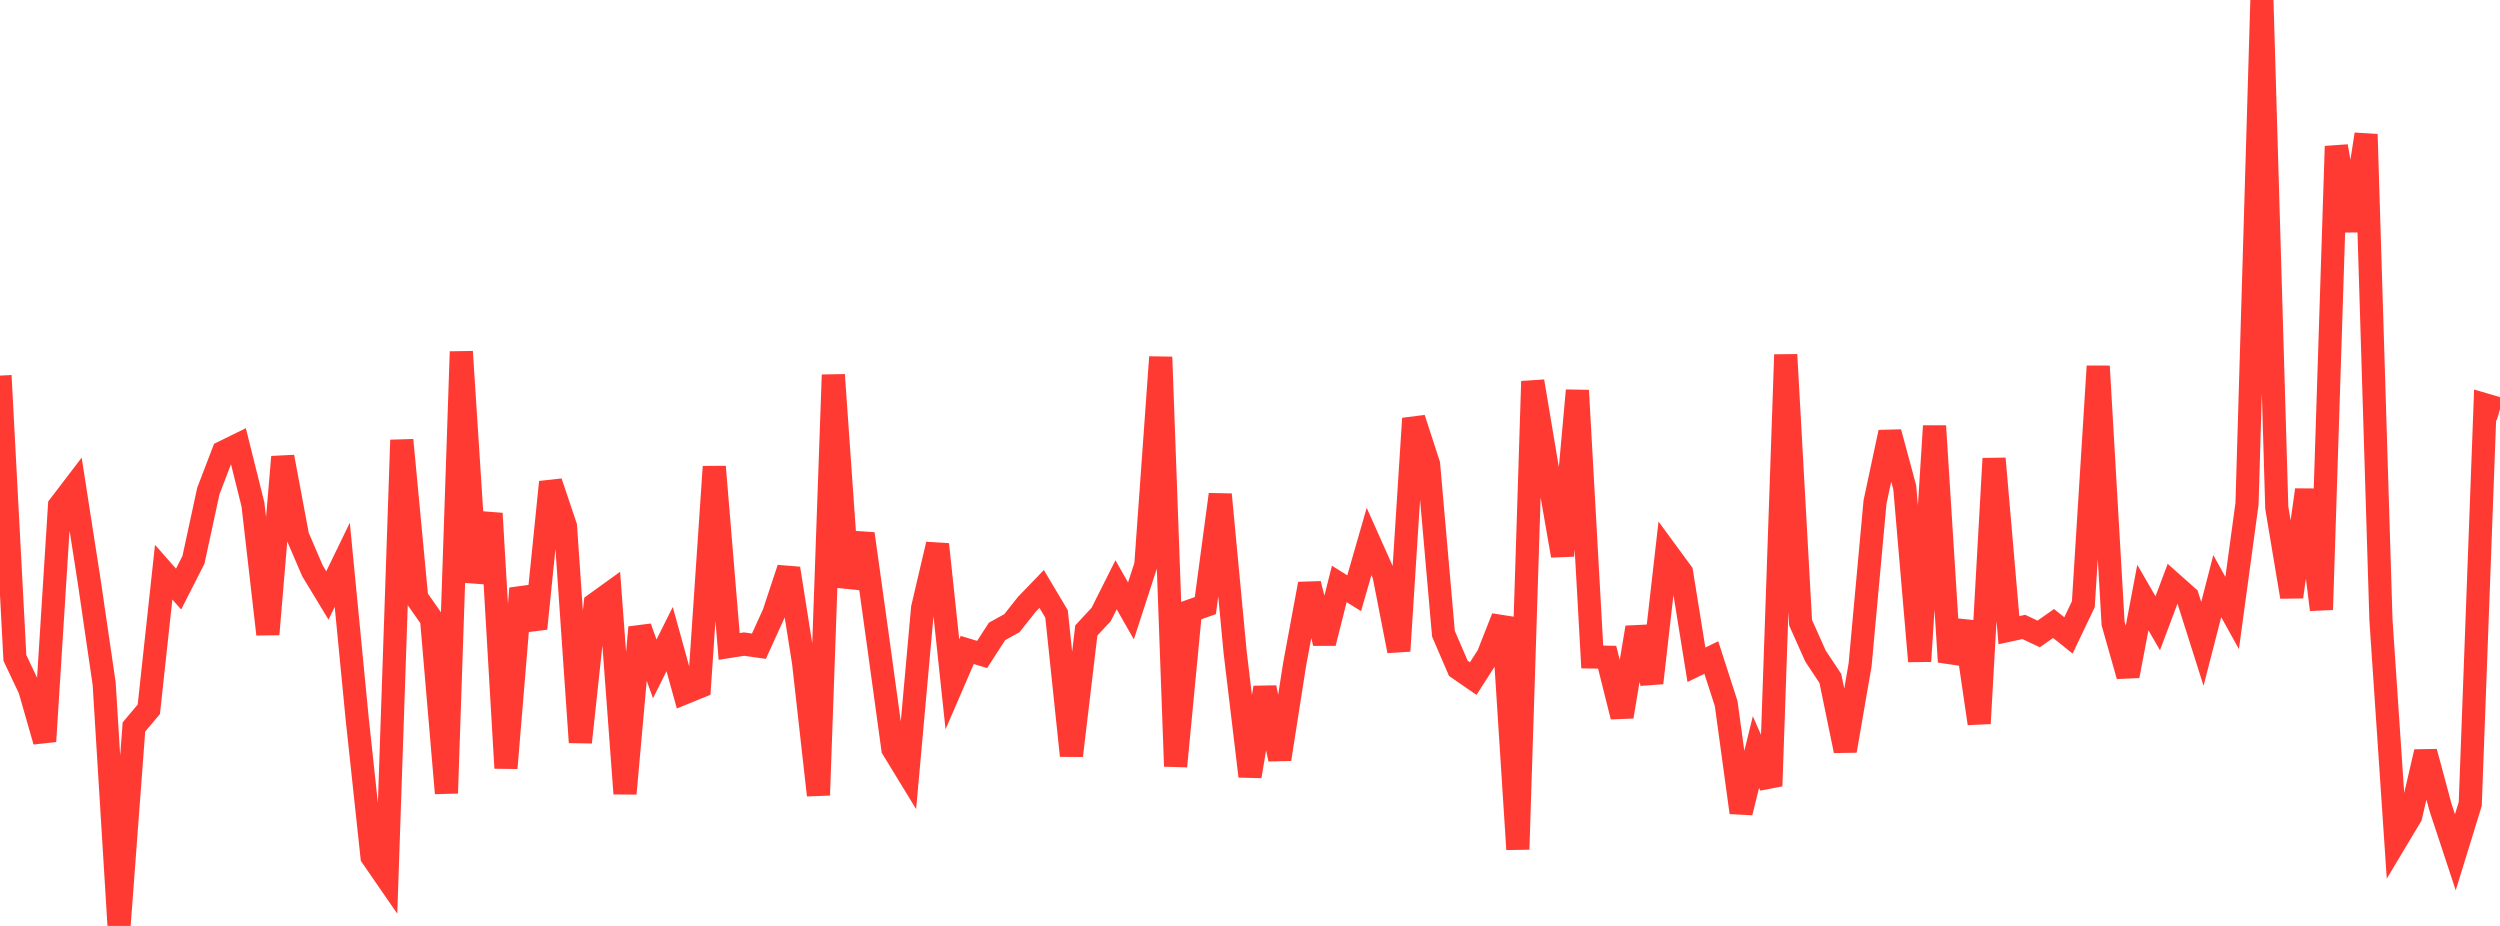 <?xml version="1.0" standalone="no"?>
<!DOCTYPE svg PUBLIC "-//W3C//DTD SVG 1.1//EN" "http://www.w3.org/Graphics/SVG/1.1/DTD/svg11.dtd">

<svg width="135" height="50" viewBox="0 0 135 50" preserveAspectRatio="none" 
  xmlns="http://www.w3.org/2000/svg"
  xmlns:xlink="http://www.w3.org/1999/xlink">


<polyline points="0.0, 20.283 0.804, 35.527 1.607, 37.224 2.411, 40.032 3.214, 27.309 4.018, 26.256 4.821, 31.42 5.625, 36.921 6.429, 50.0 7.232, 39.257 8.036, 38.302 8.839, 30.898 9.643, 31.81 10.446, 30.234 11.25, 26.518 12.054, 24.419 12.857, 24.024 13.661, 27.25 14.464, 34.249 15.268, 24.673 16.071, 28.957 16.875, 30.829 17.679, 32.155 18.482, 30.5 19.286, 38.792 20.089, 46.263 20.893, 47.428 21.696, 23.763 22.5, 32.276 23.304, 33.428 24.107, 42.833 24.911, 18.991 25.714, 31.436 26.518, 27.728 27.321, 41.475 28.125, 31.778 28.929, 33.94 29.732, 26.034 30.536, 28.421 31.339, 40.084 32.143, 32.615 32.946, 32.036 33.75, 42.854 34.554, 33.88 35.357, 36.12 36.161, 34.512 36.964, 37.414 37.768, 37.086 38.571, 25.203 39.375, 34.908 40.179, 34.781 40.982, 34.895 41.786, 33.126 42.589, 30.698 43.393, 35.778 44.196, 42.939 45.0, 20.243 45.804, 31.703 46.607, 28.824 47.411, 34.593 48.214, 40.434 49.018, 41.751 49.821, 32.832 50.625, 29.397 51.429, 36.954 52.232, 35.098 53.036, 35.341 53.839, 34.096 54.643, 33.652 55.446, 32.638 56.25, 31.805 57.054, 33.155 57.857, 40.805 58.661, 34.044 59.464, 33.18 60.268, 31.578 61.071, 32.989 61.875, 30.513 62.679, 19.282 63.482, 41.379 64.286, 32.987 65.089, 32.701 65.893, 26.702 66.696, 35.206 67.5, 41.918 68.304, 37.133 69.107, 40.995 69.911, 35.867 70.714, 31.531 71.518, 34.723 72.321, 31.533 73.125, 32.034 73.929, 29.24 74.732, 31.037 75.536, 35.151 76.339, 22.599 77.143, 25.074 77.946, 34.222 78.75, 36.088 79.554, 36.643 80.357, 35.392 81.161, 33.348 81.964, 45.864 82.768, 20.592 83.571, 25.385 84.375, 30.005 85.179, 21.085 85.982, 35.476 86.786, 35.49 87.589, 38.698 88.393, 33.884 89.196, 36.878 90.0, 29.819 90.804, 30.915 91.607, 35.898 92.411, 35.505 93.214, 37.995 94.018, 43.877 94.821, 40.612 95.625, 42.443 96.429, 19.153 97.232, 33.626 98.036, 35.425 98.839, 36.637 99.643, 40.54 100.446, 35.897 101.25, 27.114 102.054, 23.344 102.857, 26.323 103.661, 35.706 104.464, 23.004 105.268, 35.74 106.071, 33.587 106.875, 39.068 107.679, 24.763 108.482, 34.029 109.286, 33.855 110.089, 34.233 110.893, 33.668 111.696, 34.313 112.5, 32.628 113.304, 19.777 114.107, 33.666 114.911, 36.499 115.714, 32.267 116.518, 33.657 117.321, 31.519 118.125, 32.234 118.929, 34.769 119.732, 31.65 120.536, 33.102 121.339, 27.201 122.143, 0.0 122.946, 27.417 123.75, 32.23 124.554, 26.455 125.357, 32.92 126.161, 7.899 126.964, 12.453 127.768, 7.252 128.571, 33.469 129.375, 45.413 130.179, 44.069 130.982, 40.603 131.786, 43.593 132.589, 46.024 133.393, 43.414 134.196, 21.86 135.0, 22.097" fill="none" stroke="#ff3a33" stroke-width="1.25"/>

</svg>